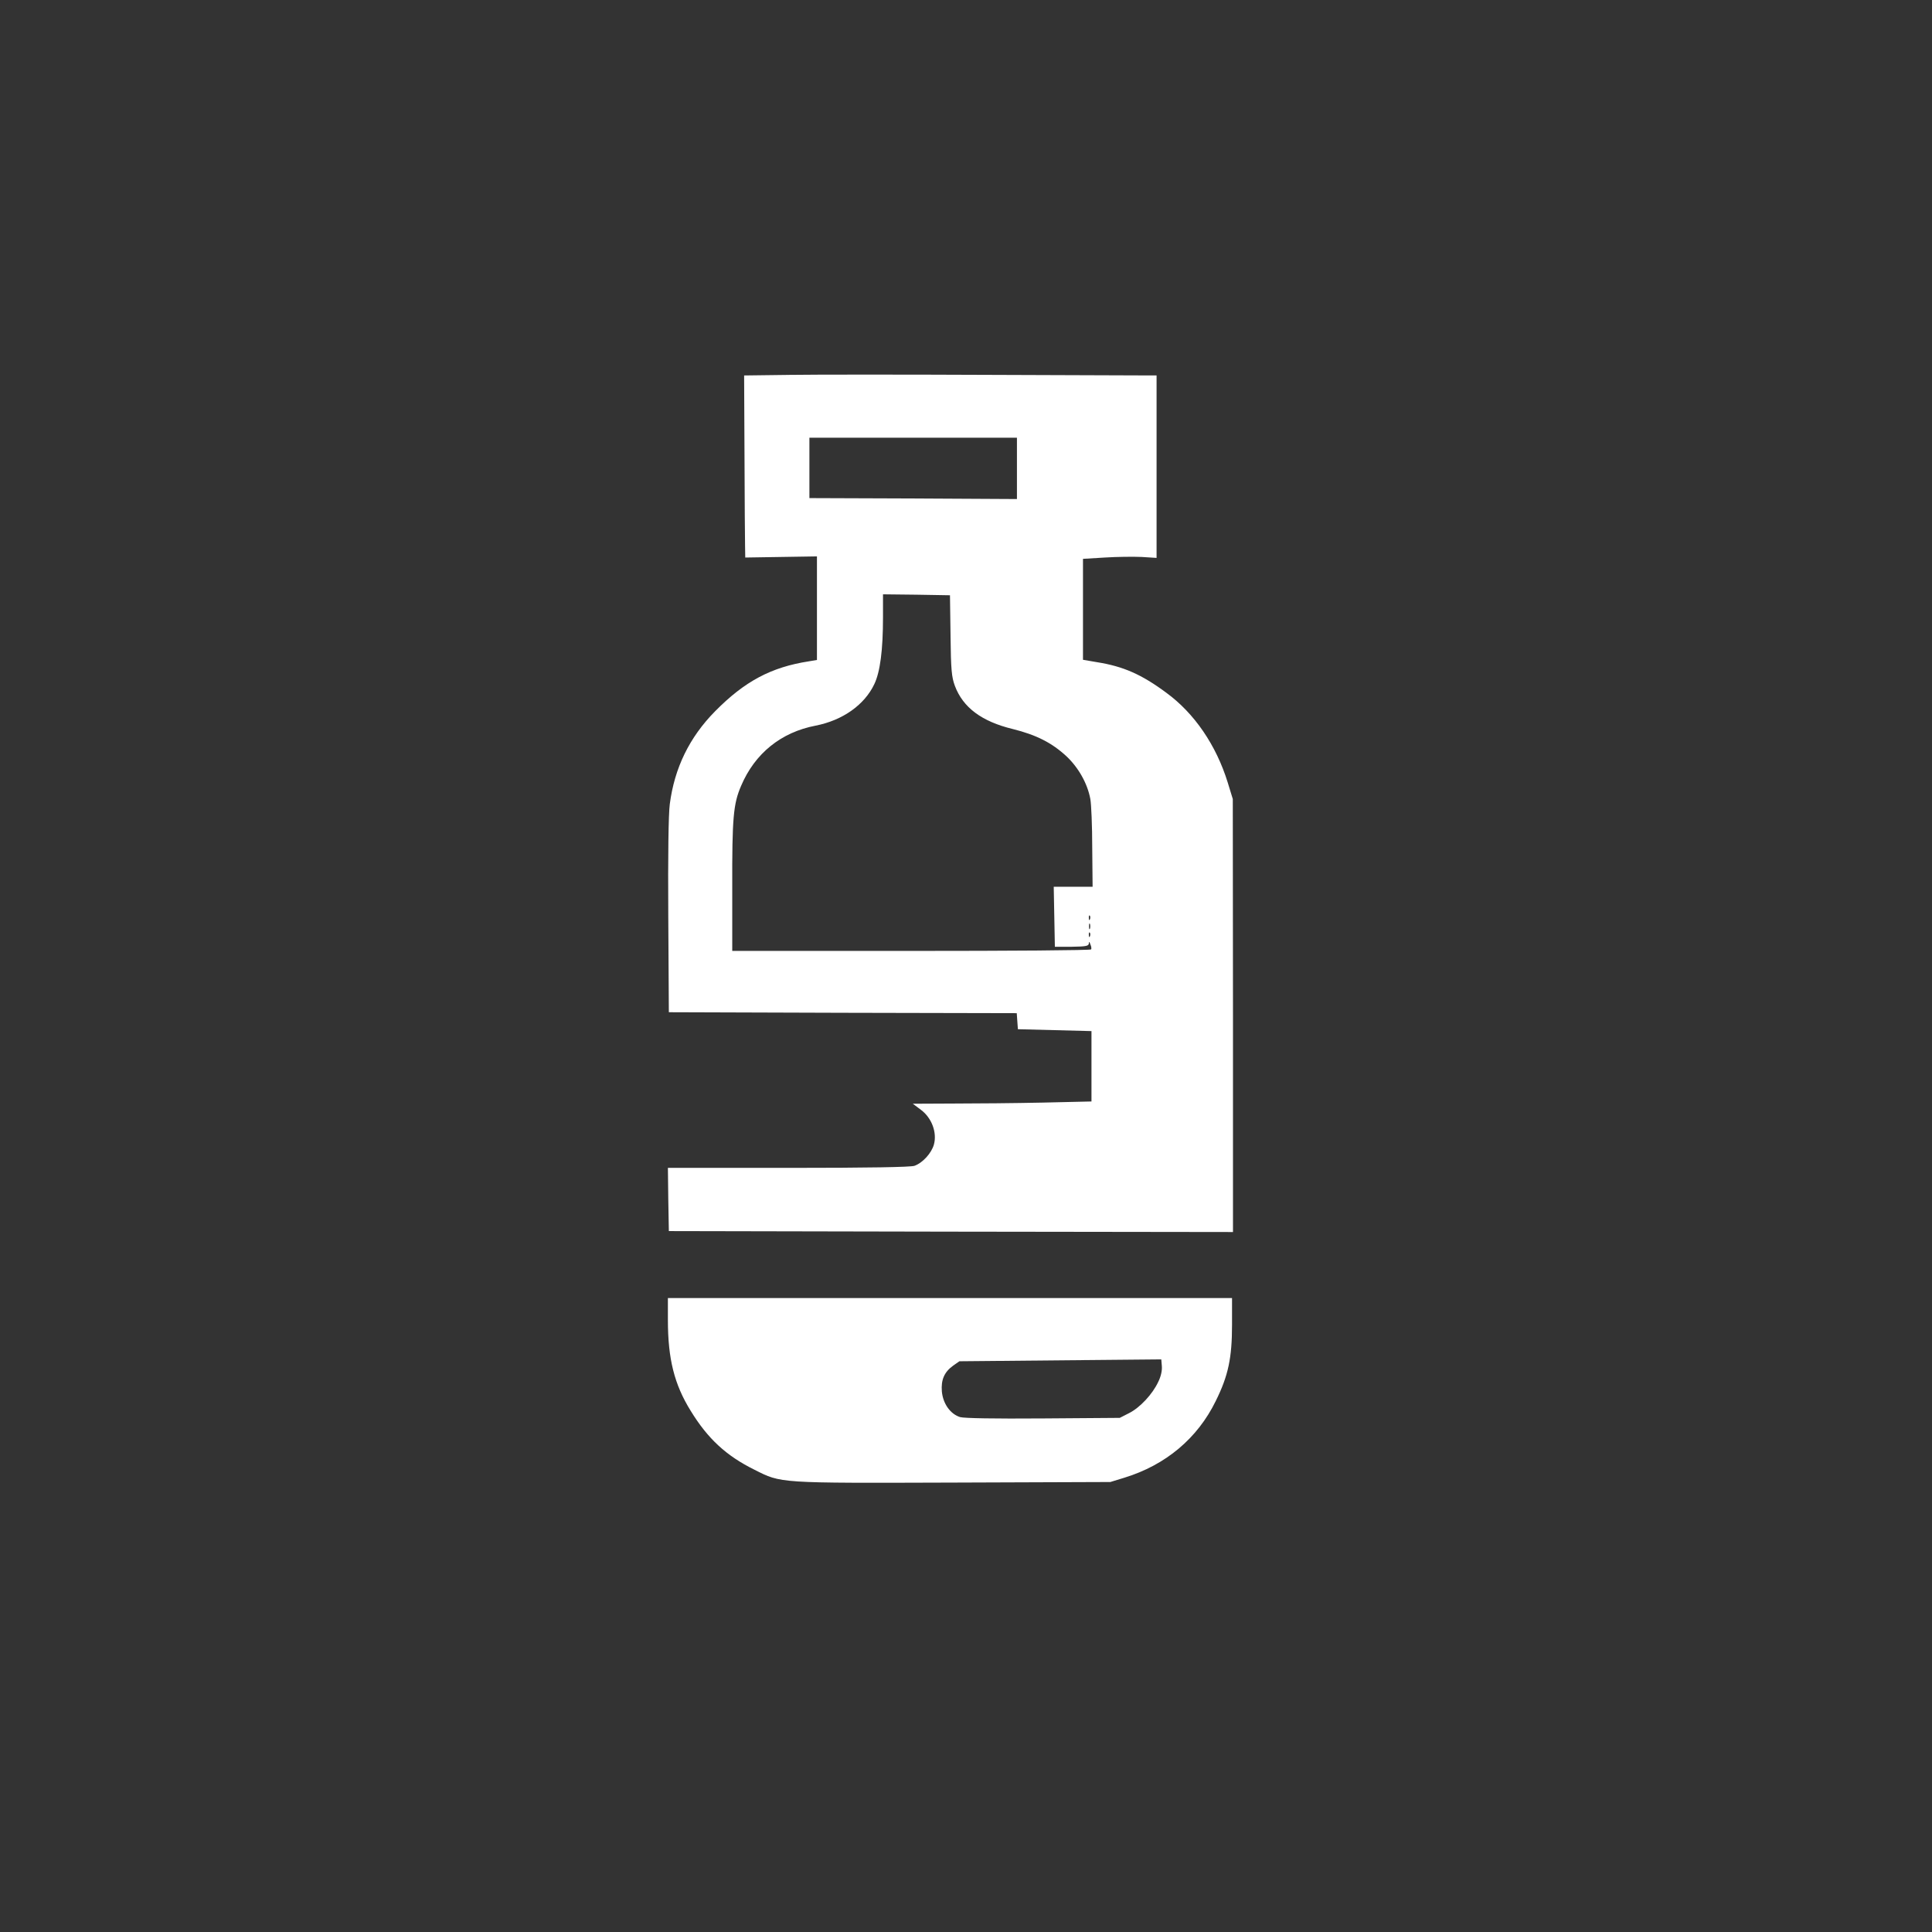 <?xml version="1.0" standalone="no"?>
<!DOCTYPE svg PUBLIC "-//W3C//DTD SVG 20010904//EN"
 "http://www.w3.org/TR/2001/REC-SVG-20010904/DTD/svg10.dtd">
<svg version="1.0" xmlns="http://www.w3.org/2000/svg"
 width="1024pt" height="1024pt" viewBox="0 0 1024 1024"
 preserveAspectRatio="xMidYMid meet">

<rect x="0" y="0" width="1024" height="1024" fill="#333333" stroke="none"/>

<g transform="translate(0,1024) scale(0.1,-0.1)"
fill="#ffffff" stroke="none">
<path d="M4184 8253 l-240 -3 2 -423 c1 -232 2 -449 3 -482 l1 -60 190 3 190
3 0 -275 0 -274 -42 -7 c-201 -31 -341 -106 -498 -265 -136 -138 -215 -300
-240 -492 -7 -53 -10 -270 -8 -593 l3 -510 922 -3 922 -2 3 -43 3 -42 195 -5
195 -5 0 -187 0 -186 -260 -6 c-143 -3 -356 -5 -473 -5 l-214 -1 44 -33 c57
-43 85 -120 68 -183 -13 -46 -59 -97 -103 -113 -19 -7 -241 -11 -668 -11
l-639 0 2 -167 3 -168 1495 -3 1495 -2 0 1147 -1 1148 -27 88 c-61 197 -176
366 -325 475 -132 98 -229 140 -366 162 l-76 13 0 267 0 268 116 7 c63 4 151
5 195 3 l79 -5 0 484 0 483 -22 0 c-13 0 -396 1 -853 3 -456 2 -938 2 -1071 0z
m1206 -495 l0 -163 -550 3 -550 2 0 160 0 160 550 0 550 0 0 -162z m-352 -886
c2 -184 6 -221 23 -267 43 -115 142 -189 307 -229 124 -31 206 -72 284 -144
64 -60 112 -145 127 -227 5 -27 10 -143 10 -257 l2 -208 -103 0 -103 0 3 -159
3 -159 89 0 c75 1 90 4 91 17 0 12 3 11 8 -4 5 -11 7 -23 4 -27 -2 -5 -431 -8
-953 -8 l-949 0 0 336 c-1 371 6 444 47 539 73 172 212 284 395 319 143 28
259 110 311 220 31 65 46 181 46 354 l0 122 178 -2 177 -3 3 -213z m739 -1504
c-3 -8 -6 -5 -6 6 -1 11 2 17 5 13 3 -3 4 -12 1 -19z m0 -50 c-3 -7 -5 -2 -5
12 0 14 2 19 5 13 2 -7 2 -19 0 -25z m0 -40 c-3 -8 -6 -5 -6 6 -1 11 2 17 5
13 3 -3 4 -12 1 -19z"/>
<path d="M3540 3243 c0 -205 34 -341 121 -481 90 -147 188 -238 338 -312 143
-72 122 -71 1054 -68 l832 3 75 23 c218 67 387 208 484 407 66 133 86 228 86
402 l0 143 -1495 0 -1495 0 0 -117z m2599 -327 c-30 -65 -97 -137 -155 -166
l-49 -25 -405 -3 c-266 -2 -418 1 -441 7 -52 16 -91 71 -97 136 -5 62 13 103
60 137 l33 23 535 5 535 5 3 -36 c2 -23 -5 -55 -19 -83z"/>
</g>
</svg>
